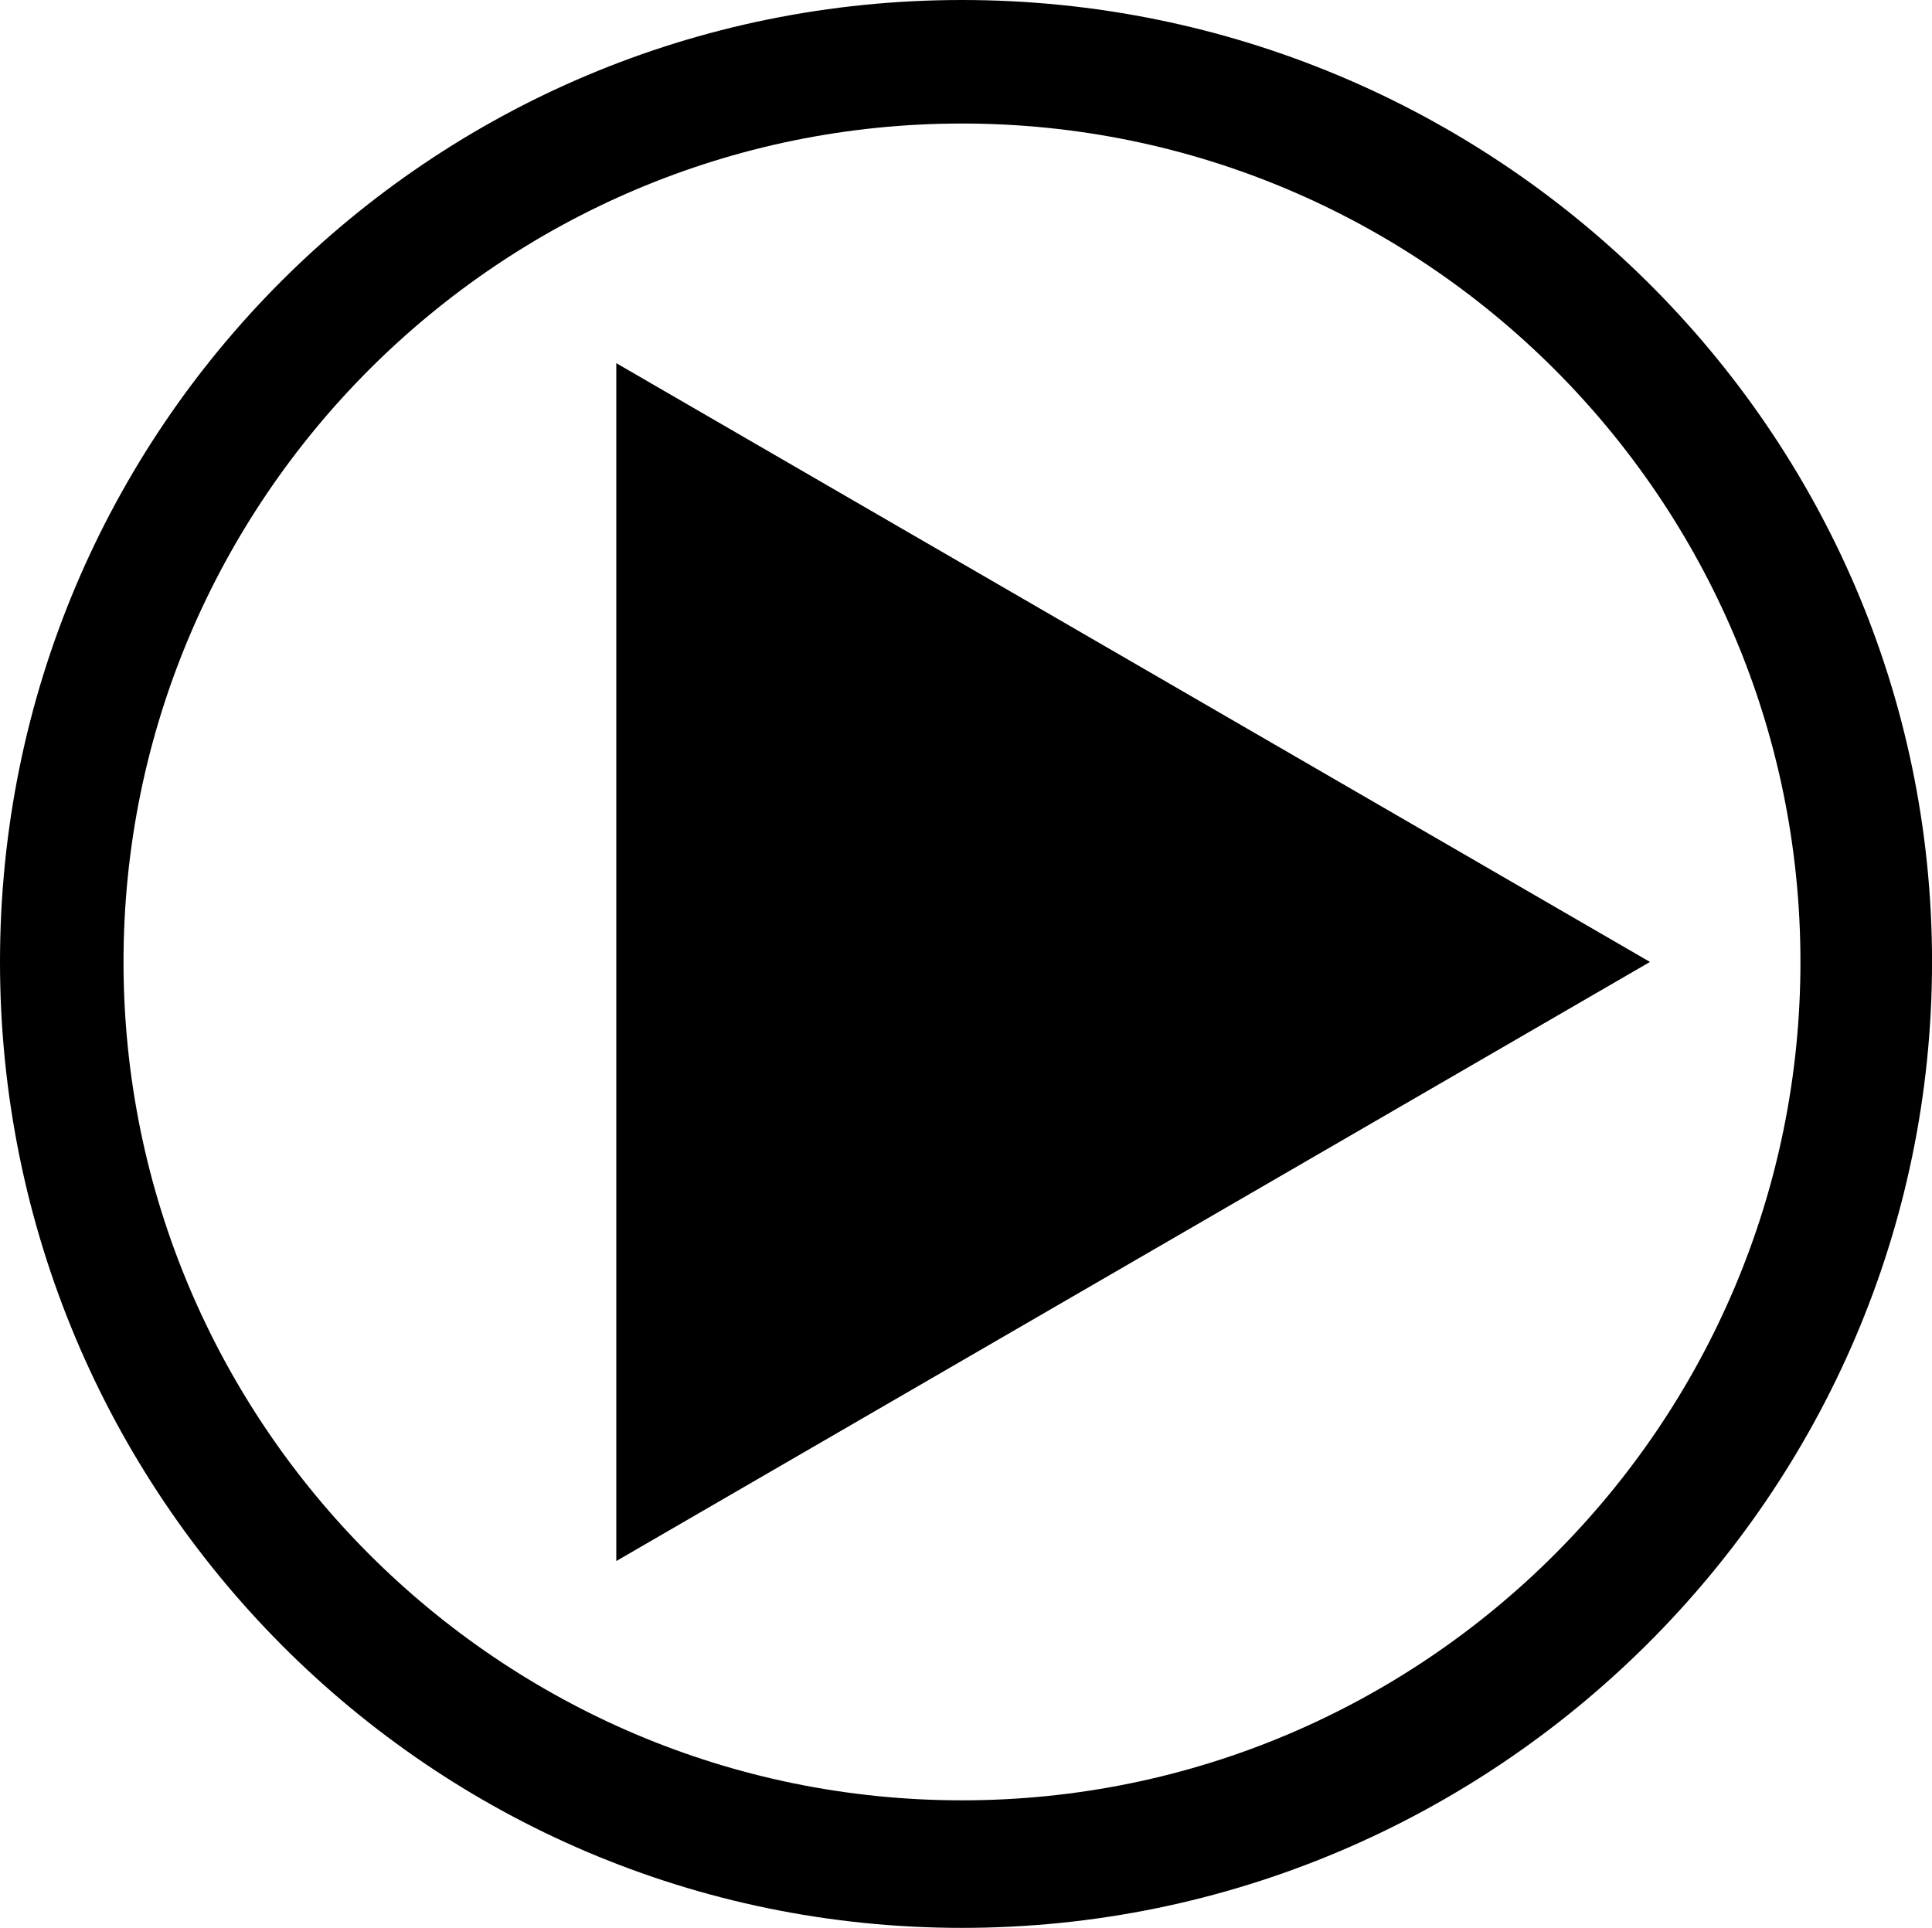 <?xml version="1.0" encoding="UTF-8"?>
<svg version="1.1" viewBox="0 0 179.37 179" xmlns="http://www.w3.org/2000/svg">
<path d="m89.312 0c-49.451 0-89.312 39.862-89.312 89.312 0 49.451 39.862 89.688 89.312 89.688 49.451 0 90.062-40.237 90.062-89.688 0-49.451-40.612-89.312-90.062-89.312zm0 11.469c42.918 0 77.844 34.926 77.844 77.844s-34.926 77.844-77.844 77.844c-42.918 0-77.844-34.926-77.844-77.844s34.926-77.844 77.844-77.844zm-32.094 22.25v111.22l95.969-55.625-95.969-55.594z"/>
</svg>

